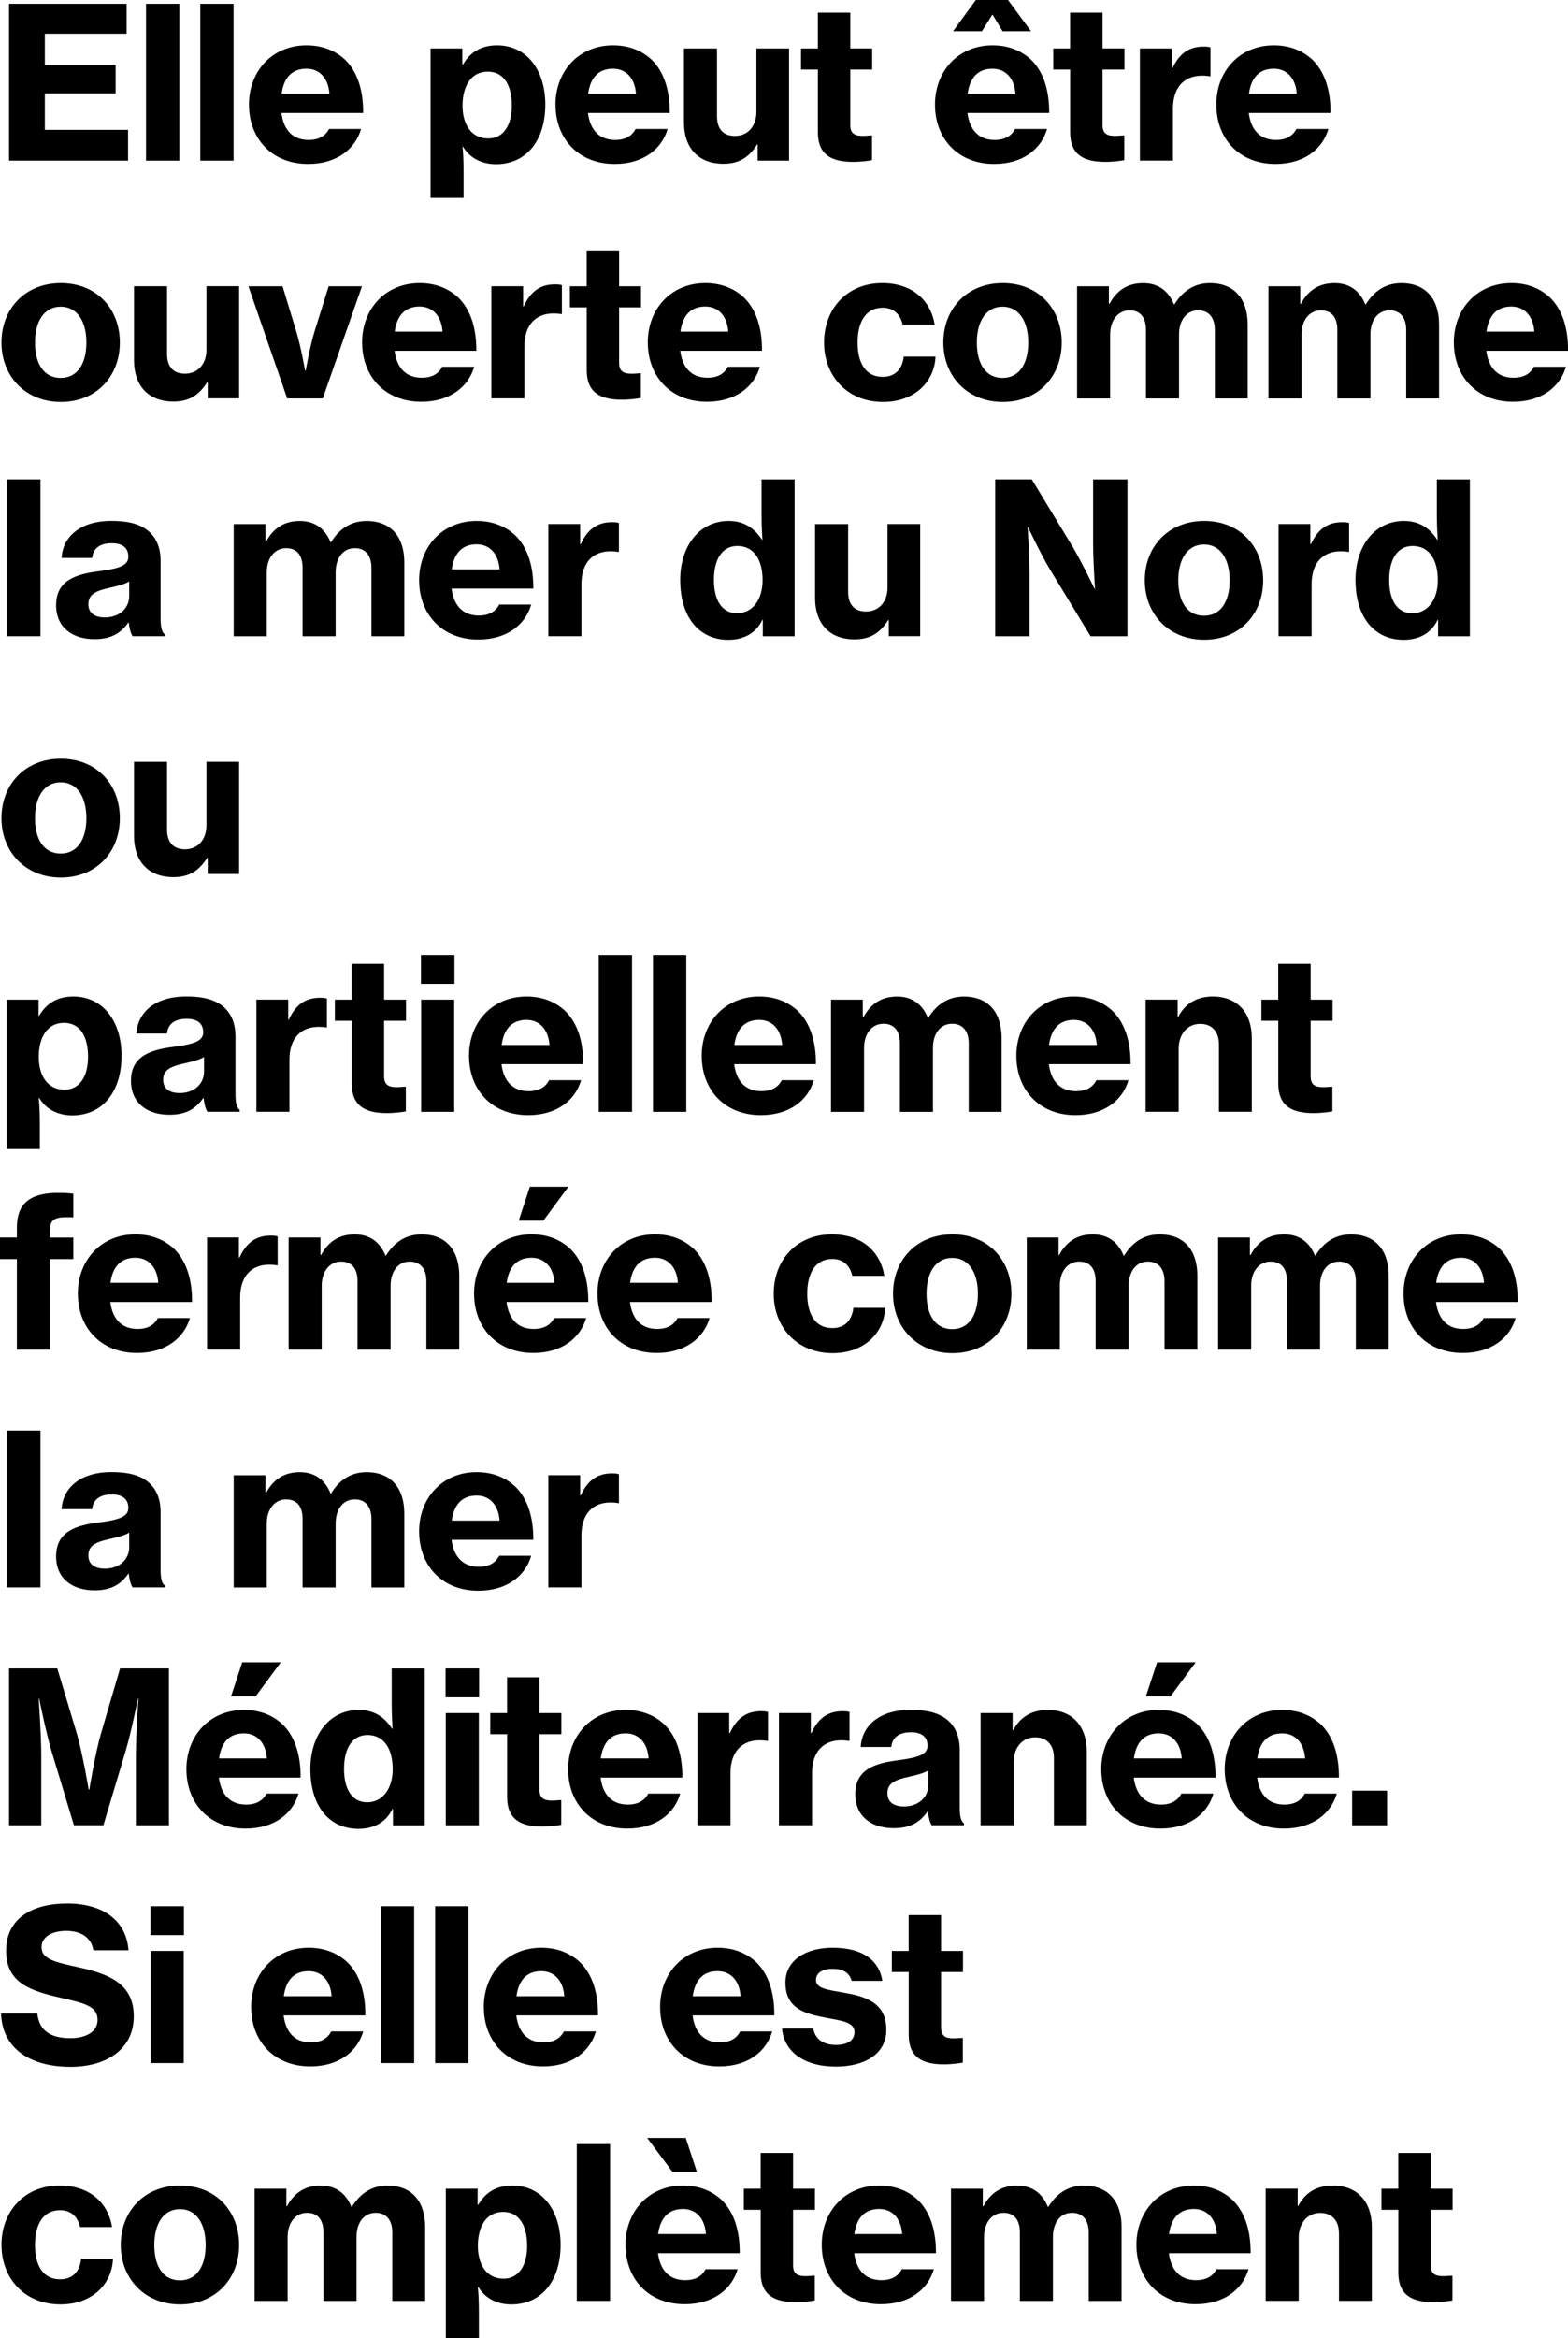 <?xml version="1.0" encoding="UTF-8"?>
<svg id="_レイヤー_2" data-name="レイヤー 2" xmlns="http://www.w3.org/2000/svg" viewBox="0 0 396.06 590.32">
  <defs>
    <style>
      .cls-1 {
        stroke-width: 0px;
      }
    </style>
  </defs>
  <g id="_文字" data-name="文字">
    <g>
      <path class="cls-1" d="M2.29.96h29.69v7.55H11.33v7.88h17.88v7.18H11.33v9.21h21.02v7.77H2.29V.96Z"/>
      <path class="cls-1" d="M36.88.96h8.41v39.59h-8.41V.96Z"/>
      <path class="cls-1" d="M50.59.96h8.41v39.59h-8.41V.96Z"/>
      <path class="cls-1" d="M62.88,26.44c0-8.51,5.91-15,14.53-15,4.04,0,7.24,1.33,9.74,3.62,3.19,3.09,4.63,7.88,4.58,13.46h-20.64c.53,4.26,2.82,6.81,6.86,6.81,2.61,0,4.26-1.01,5.16-2.77h8.09c-1.44,5-6.07,8.83-13.36,8.83-9.26,0-14.95-6.49-14.95-14.95ZM71.13,23.68h12.08c-.27-3.94-2.5-6.33-5.8-6.33-3.83,0-5.75,2.45-6.28,6.33Z"/>
      <path class="cls-1" d="M108.74,12.24h8.04v4.04h.16c1.92-3.25,4.74-4.84,8.62-4.84,7.5,0,12.18,6.28,12.18,14.95,0,9.21-4.89,15.06-12.45,15.06-3.72,0-6.7-1.65-8.35-4.42h-.11c.11,1.06.27,3.14.27,6.17v6.76h-8.35V12.24ZM129.28,26.66c0-5.05-1.97-8.57-6.07-8.57-4.31,0-6.38,3.78-6.38,8.57s2.23,8.3,6.49,8.3c3.78,0,5.96-3.25,5.96-8.3Z"/>
      <path class="cls-1" d="M140.31,26.44c0-8.51,5.91-15,14.53-15,4.04,0,7.24,1.33,9.74,3.62,3.19,3.09,4.63,7.88,4.58,13.46h-20.64c.53,4.26,2.82,6.81,6.86,6.81,2.61,0,4.26-1.01,5.16-2.77h8.09c-1.44,5-6.07,8.83-13.36,8.83-9.26,0-14.95-6.49-14.95-14.95ZM148.56,23.68h12.08c-.27-3.94-2.5-6.33-5.8-6.33-3.83,0-5.75,2.45-6.28,6.33Z"/>
      <path class="cls-1" d="M191.38,40.54v-4.04h-.16c-2.08,3.3-4.63,4.84-8.51,4.84-6.44,0-9.95-4.15-9.95-10.38V12.24h8.35v17.13c0,3.14,1.54,4.95,4.52,4.95,3.35,0,5.43-2.55,5.43-6.07V12.24h8.25v28.31h-7.93Z"/>
      <path class="cls-1" d="M202.32,12.24h4.26V3.19h8.19v9.04h5.53v5.32h-5.53v14.05c0,2.13,1.17,2.71,3.14,2.71.53,0,1.38-.05,1.92-.11h.43v6.23c-.91.16-2.61.43-4.84.43-5.27,0-8.83-1.7-8.83-7.45v-15.86h-4.26v-5.32Z"/>
      <path class="cls-1" d="M236.16,26.44c0-8.51,5.91-15,14.53-15,4.04,0,7.24,1.33,9.74,3.62,3.19,3.09,4.63,7.88,4.58,13.46h-20.64c.53,4.26,2.82,6.81,6.86,6.81,2.61,0,4.26-1.01,5.16-2.77h8.09c-1.44,5-6.07,8.83-13.36,8.83-9.26,0-14.95-6.49-14.95-14.95ZM246.48,0h8.14l5.8,7.88h-7.18l-2.5-4.15h-.11l-2.61,4.15h-7.29l5.75-7.88ZM244.41,23.68h12.08c-.27-3.94-2.5-6.33-5.8-6.33-3.83,0-5.75,2.45-6.28,6.33Z"/>
      <path class="cls-1" d="M266.04,12.24h4.26V3.19h8.19v9.04h5.53v5.32h-5.53v14.05c0,2.13,1.17,2.71,3.14,2.71.53,0,1.38-.05,1.92-.11h.43v6.23c-.91.16-2.61.43-4.84.43-5.27,0-8.83-1.7-8.83-7.45v-15.86h-4.26v-5.32Z"/>
      <path class="cls-1" d="M295.96,17.29h.16c1.81-3.94,4.36-5.53,7.87-5.53.8,0,1.38.05,1.76.21v7.29h-.21c-.58-.11-1.17-.16-1.76-.16-4.52-.05-7.5,2.77-7.5,8.3v13.14h-8.35V12.24h8.03v5.05Z"/>
      <path class="cls-1" d="M307.22,26.44c0-8.51,5.91-15,14.53-15,4.04,0,7.24,1.33,9.74,3.62,3.19,3.09,4.63,7.88,4.58,13.46h-20.64c.53,4.26,2.82,6.81,6.86,6.81,2.61,0,4.26-1.01,5.16-2.77h8.09c-1.44,5-6.07,8.83-13.36,8.83-9.26,0-14.95-6.49-14.95-14.95ZM315.47,23.68h12.08c-.27-3.94-2.5-6.33-5.8-6.33-3.83,0-5.75,2.45-6.28,6.33Z"/>
      <path class="cls-1" d="M.37,86.48c0-8.51,5.96-15,15-15s14.9,6.49,14.9,15-5.91,15-14.9,15S.37,94.94.37,86.48ZM21.82,86.48c0-5.37-2.34-9.05-6.49-9.05s-6.49,3.67-6.49,9.05,2.24,8.94,6.49,8.94,6.49-3.62,6.49-8.94Z"/>
      <path class="cls-1" d="M52.47,100.58v-4.04h-.16c-2.08,3.3-4.63,4.84-8.51,4.84-6.44,0-9.95-4.15-9.95-10.38v-18.73h8.35v17.13c0,3.14,1.54,4.95,4.52,4.95,3.35,0,5.43-2.55,5.43-6.07v-16.02h8.25v28.31h-7.93Z"/>
      <path class="cls-1" d="M62.75,72.28h8.62l3.46,11.39c1.17,3.78,2.23,9.9,2.23,9.9h.16s1.06-6.12,2.23-9.9l3.57-11.39h8.41l-9.9,28.31h-8.99l-9.79-28.31Z"/>
      <path class="cls-1" d="M91.46,86.48c0-8.51,5.91-15,14.53-15,4.04,0,7.24,1.33,9.74,3.62,3.19,3.09,4.63,7.88,4.58,13.46h-20.64c.53,4.26,2.82,6.81,6.86,6.81,2.61,0,4.26-1.01,5.16-2.77h8.09c-1.44,5-6.07,8.83-13.36,8.83-9.26,0-14.95-6.49-14.95-14.95ZM99.7,83.72h12.08c-.27-3.94-2.5-6.33-5.8-6.33-3.83,0-5.75,2.45-6.28,6.33Z"/>
      <path class="cls-1" d="M132.14,77.33h.16c1.81-3.94,4.36-5.53,7.87-5.53.8,0,1.38.05,1.76.21v7.29h-.21c-.58-.11-1.17-.16-1.76-.16-4.52-.05-7.5,2.77-7.5,8.3v13.14h-8.35v-28.31h8.03v5.05Z"/>
      <path class="cls-1" d="M143.93,72.28h4.26v-9.04h8.19v9.04h5.53v5.32h-5.53v14.05c0,2.13,1.17,2.71,3.14,2.71.53,0,1.38-.05,1.92-.11h.43v6.23c-.9.16-2.61.43-4.84.43-5.27,0-8.83-1.7-8.83-7.45v-15.86h-4.26v-5.32Z"/>
      <path class="cls-1" d="M163.62,86.48c0-8.51,5.91-15,14.53-15,4.04,0,7.24,1.33,9.74,3.62,3.19,3.09,4.63,7.88,4.58,13.46h-20.64c.53,4.26,2.82,6.81,6.86,6.81,2.61,0,4.26-1.01,5.16-2.77h8.09c-1.44,5-6.07,8.83-13.36,8.83-9.26,0-14.95-6.49-14.95-14.95ZM171.87,83.72h12.08c-.27-3.94-2.5-6.33-5.8-6.33-3.83,0-5.75,2.45-6.28,6.33Z"/>
      <path class="cls-1" d="M208.15,86.48c0-8.51,5.8-15,14.69-15,7.55,0,12.24,4.31,13.25,10.48h-8.09c-.58-2.61-2.29-4.26-5.05-4.26-4.2,0-6.33,3.46-6.33,8.78s2.13,8.67,6.33,8.67c3.09,0,4.95-1.86,5.32-5.11h8.03c-.27,6.44-5.37,11.44-13.25,11.44-9.04,0-14.9-6.54-14.9-15Z"/>
      <path class="cls-1" d="M238.28,86.48c0-8.51,5.96-15,15-15s14.9,6.49,14.9,15-5.91,15-14.9,15-15-6.54-15-15ZM259.72,86.48c0-5.37-2.34-9.05-6.49-9.05s-6.49,3.67-6.49,9.05,2.24,8.94,6.49,8.94,6.49-3.62,6.49-8.94Z"/>
      <path class="cls-1" d="M272.06,72.28h8.03v4.42h.16c1.81-3.35,4.52-5.21,8.51-5.21,3.72,0,6.33,1.86,7.77,5.37h.11c2.34-3.78,5.43-5.37,8.99-5.37,6.28,0,9.52,4.15,9.52,10.43v18.68h-8.3v-17.29c0-3.09-1.49-4.95-4.2-4.95-2.98,0-4.84,2.5-4.84,6.12v16.12h-8.35v-17.29c0-3.09-1.38-4.95-4.15-4.95-2.93,0-4.9,2.5-4.9,6.12v16.12h-8.35v-28.31Z"/>
      <path class="cls-1" d="M320.39,72.28h8.04v4.42h.16c1.81-3.35,4.52-5.21,8.51-5.21,3.72,0,6.33,1.86,7.77,5.37h.11c2.34-3.78,5.43-5.37,8.99-5.37,6.28,0,9.52,4.15,9.52,10.43v18.68h-8.3v-17.29c0-3.09-1.49-4.95-4.2-4.95-2.98,0-4.84,2.5-4.84,6.12v16.12h-8.35v-17.29c0-3.09-1.38-4.95-4.15-4.95-2.93,0-4.9,2.5-4.9,6.12v16.12h-8.35v-28.31Z"/>
      <path class="cls-1" d="M367.22,86.48c0-8.51,5.91-15,14.53-15,4.04,0,7.24,1.33,9.74,3.62,3.19,3.09,4.63,7.88,4.58,13.46h-20.64c.53,4.26,2.82,6.81,6.86,6.81,2.61,0,4.26-1.01,5.16-2.77h8.09c-1.44,5-6.07,8.83-13.36,8.83-9.26,0-14.95-6.49-14.95-14.95ZM375.47,83.72h12.08c-.27-3.94-2.5-6.33-5.8-6.33-3.83,0-5.75,2.45-6.28,6.33Z"/>
      <path class="cls-1" d="M1.81,121.04h8.41v39.59H1.81v-39.59Z"/>
      <path class="cls-1" d="M32.53,157.17h-.11c-1.86,2.61-4.2,4.2-8.57,4.2-5.59,0-9.68-2.98-9.68-8.57,0-6.28,4.95-7.88,11.12-8.62,5.05-.69,7.13-1.49,7.13-3.62s-1.33-3.41-4.2-3.41c-3.19,0-4.74,1.49-4.95,3.72h-7.71c.21-4.84,4.15-9.36,12.56-9.36,3.62,0,6.17.53,8.14,1.7,2.93,1.7,4.31,4.63,4.31,8.46v14.53c0,2.23.32,3.46,1.06,3.94v.48h-8.14c-.43-.64-.8-1.86-.96-3.46ZM32.64,150.46v-3.67c-1.22.75-3.03,1.17-4.89,1.6-3.67.8-5.43,1.7-5.43,4.15s1.86,3.35,4.15,3.35c3.72,0,6.17-2.34,6.17-5.43Z"/>
      <path class="cls-1" d="M59.02,132.32h8.04v4.42h.16c1.81-3.35,4.52-5.21,8.51-5.21,3.72,0,6.33,1.86,7.77,5.37h.11c2.34-3.78,5.43-5.37,8.99-5.37,6.28,0,9.52,4.15,9.52,10.43v18.68h-8.3v-17.29c0-3.09-1.49-4.95-4.2-4.95-2.98,0-4.84,2.5-4.84,6.12v16.12h-8.35v-17.29c0-3.09-1.38-4.95-4.15-4.95-2.93,0-4.9,2.5-4.9,6.12v16.12h-8.35v-28.31Z"/>
      <path class="cls-1" d="M105.86,146.52c0-8.51,5.91-15,14.53-15,4.04,0,7.24,1.33,9.74,3.62,3.19,3.09,4.63,7.88,4.58,13.46h-20.64c.53,4.26,2.82,6.81,6.86,6.81,2.61,0,4.26-1.01,5.16-2.77h8.09c-1.44,5-6.07,8.83-13.36,8.83-9.26,0-14.95-6.49-14.95-14.95ZM114.11,143.76h12.08c-.27-3.94-2.5-6.33-5.8-6.33-3.83,0-5.75,2.45-6.28,6.33Z"/>
      <path class="cls-1" d="M146.54,137.37h.16c1.81-3.94,4.36-5.53,7.87-5.53.8,0,1.38.05,1.76.21v7.29h-.21c-.58-.11-1.17-.16-1.76-.16-4.52-.05-7.5,2.77-7.5,8.3v13.14h-8.35v-28.31h8.03v5.05Z"/>
      <path class="cls-1" d="M171.81,146.47c0-8.67,4.89-14.95,12.24-14.95,3.88,0,6.49,1.81,8.41,4.74h.11c-.11-1.76-.21-4.15-.21-6.54v-8.67h8.35v39.59h-8.03v-4.15h-.11c-1.65,3.46-4.79,5.05-8.62,5.05-7.34,0-12.13-5.69-12.13-15.06ZM192.62,146.47c0-5-2.08-8.62-6.38-8.62-3.94,0-5.91,3.51-5.91,8.57s1.97,8.41,5.85,8.41,6.44-3.41,6.44-8.35Z"/>
      <path class="cls-1" d="M224.5,160.62v-4.04h-.16c-2.08,3.3-4.63,4.84-8.51,4.84-6.44,0-9.95-4.15-9.95-10.38v-18.73h8.35v17.13c0,3.14,1.54,4.95,4.52,4.95,3.35,0,5.43-2.55,5.43-6.07v-16.02h8.25v28.31h-7.93Z"/>
      <path class="cls-1" d="M251.36,121.04h9.26l10.43,17.19c2.34,3.99,5.43,10.43,5.43,10.43h.11s-.48-7.08-.48-11.6v-16.01h8.67v39.59h-9.31l-10.32-16.97c-2.39-3.99-5.48-10.59-5.48-10.59h-.11s.48,7.13.48,11.65v15.91h-8.67v-39.59Z"/>
      <path class="cls-1" d="M289.16,146.52c0-8.51,5.96-15,15-15s14.9,6.49,14.9,15-5.91,15-14.9,15-15-6.54-15-15ZM310.6,146.52c0-5.37-2.34-9.05-6.49-9.05s-6.49,3.67-6.49,9.05,2.24,8.94,6.49,8.94,6.49-3.62,6.49-8.94Z"/>
      <path class="cls-1" d="M330.98,137.37h.16c1.81-3.94,4.36-5.53,7.87-5.53.8,0,1.38.05,1.76.21v7.29h-.21c-.58-.11-1.17-.16-1.76-.16-4.52-.05-7.5,2.77-7.5,8.3v13.14h-8.35v-28.31h8.03v5.05Z"/>
      <path class="cls-1" d="M342.38,146.47c0-8.67,4.89-14.95,12.24-14.95,3.88,0,6.49,1.81,8.41,4.74h.11c-.11-1.76-.21-4.15-.21-6.54v-8.67h8.35v39.59h-8.03v-4.15h-.11c-1.65,3.46-4.79,5.05-8.62,5.05-7.34,0-12.13-5.69-12.13-15.06ZM363.18,146.47c0-5-2.08-8.62-6.38-8.62-3.94,0-5.91,3.51-5.91,8.57s1.97,8.41,5.85,8.41,6.44-3.41,6.44-8.35Z"/>
      <path class="cls-1" d="M.37,206.56c0-8.51,5.96-15,15-15s14.9,6.49,14.9,15-5.91,15-14.9,15S.37,215.02.37,206.56ZM21.82,206.56c0-5.37-2.34-9.05-6.49-9.05s-6.49,3.67-6.49,9.05,2.24,8.94,6.49,8.94,6.49-3.62,6.49-8.94Z"/>
      <path class="cls-1" d="M52.47,220.66v-4.04h-.16c-2.08,3.3-4.63,4.84-8.51,4.84-6.44,0-9.95-4.15-9.95-10.38v-18.73h8.35v17.13c0,3.14,1.54,4.95,4.52,4.95,3.35,0,5.43-2.55,5.43-6.07v-16.02h8.25v28.31h-7.93Z"/>
      <path class="cls-1" d="M1.7,252.4h8.04v4.04h.16c1.92-3.25,4.74-4.84,8.62-4.84,7.5,0,12.18,6.28,12.18,14.95,0,9.21-4.89,15.06-12.45,15.06-3.72,0-6.7-1.65-8.35-4.42h-.11c.11,1.06.27,3.14.27,6.17v6.76H1.7v-37.72ZM22.24,266.82c0-5.05-1.97-8.57-6.07-8.57-4.31,0-6.38,3.78-6.38,8.57s2.23,8.3,6.49,8.3c3.78,0,5.96-3.25,5.96-8.3Z"/>
      <path class="cls-1" d="M51.44,277.25h-.11c-1.86,2.61-4.2,4.2-8.57,4.2-5.59,0-9.68-2.98-9.68-8.57,0-6.28,4.95-7.88,11.12-8.62,5.05-.69,7.13-1.49,7.13-3.62s-1.33-3.41-4.2-3.41c-3.19,0-4.74,1.49-4.95,3.72h-7.71c.21-4.84,4.15-9.36,12.56-9.36,3.62,0,6.17.53,8.14,1.7,2.93,1.7,4.31,4.63,4.31,8.46v14.53c0,2.23.32,3.46,1.06,3.94v.48h-8.14c-.43-.64-.8-1.86-.96-3.46ZM51.54,270.54v-3.67c-1.22.75-3.03,1.17-4.89,1.6-3.67.8-5.43,1.7-5.43,4.15s1.86,3.35,4.15,3.35c3.72,0,6.17-2.34,6.17-5.43Z"/>
      <path class="cls-1" d="M72.78,257.45h.16c1.81-3.94,4.36-5.53,7.88-5.53.8,0,1.38.05,1.76.21v7.29h-.21c-.59-.11-1.17-.16-1.76-.16-4.52-.05-7.5,2.77-7.5,8.3v13.14h-8.35v-28.31h8.04v5.05Z"/>
      <path class="cls-1" d="M84.57,252.4h4.26v-9.04h8.19v9.04h5.53v5.32h-5.53v14.05c0,2.13,1.17,2.71,3.14,2.71.53,0,1.38-.05,1.92-.11h.43v6.23c-.9.16-2.61.43-4.84.43-5.27,0-8.83-1.7-8.83-7.45v-15.86h-4.26v-5.32Z"/>
      <path class="cls-1" d="M106.33,241.12h8.46v7.29h-8.46v-7.29ZM106.38,252.4h8.35v28.31h-8.35v-28.31Z"/>
      <path class="cls-1" d="M118.46,266.6c0-8.51,5.91-15,14.53-15,4.04,0,7.24,1.33,9.74,3.62,3.19,3.09,4.63,7.88,4.58,13.46h-20.64c.53,4.26,2.82,6.81,6.86,6.81,2.61,0,4.26-1.01,5.16-2.77h8.09c-1.44,5-6.07,8.83-13.36,8.83-9.26,0-14.95-6.49-14.95-14.95ZM126.71,263.84h12.08c-.27-3.94-2.5-6.33-5.8-6.33-3.83,0-5.75,2.45-6.28,6.33Z"/>
      <path class="cls-1" d="M151.23,241.12h8.41v39.59h-8.41v-39.59Z"/>
      <path class="cls-1" d="M164.94,241.12h8.41v39.59h-8.41v-39.59Z"/>
      <path class="cls-1" d="M177.24,266.6c0-8.51,5.91-15,14.53-15,4.04,0,7.24,1.33,9.74,3.62,3.19,3.09,4.63,7.88,4.58,13.46h-20.64c.53,4.26,2.82,6.81,6.86,6.81,2.61,0,4.26-1.01,5.16-2.77h8.09c-1.44,5-6.07,8.83-13.36,8.83-9.26,0-14.95-6.49-14.95-14.95ZM185.49,263.84h12.08c-.27-3.94-2.5-6.33-5.8-6.33-3.83,0-5.75,2.45-6.28,6.33Z"/>
      <path class="cls-1" d="M209.89,252.4h8.04v4.42h.16c1.81-3.35,4.52-5.21,8.51-5.21,3.72,0,6.33,1.86,7.77,5.37h.11c2.34-3.78,5.43-5.37,8.99-5.37,6.28,0,9.52,4.15,9.52,10.43v18.68h-8.3v-17.29c0-3.09-1.49-4.95-4.2-4.95-2.98,0-4.84,2.5-4.84,6.12v16.12h-8.35v-17.29c0-3.09-1.38-4.95-4.15-4.95-2.93,0-4.9,2.5-4.9,6.12v16.12h-8.35v-28.31Z"/>
      <path class="cls-1" d="M256.72,266.6c0-8.51,5.91-15,14.53-15,4.04,0,7.24,1.33,9.74,3.62,3.19,3.09,4.63,7.88,4.58,13.46h-20.64c.53,4.26,2.82,6.81,6.86,6.81,2.61,0,4.26-1.01,5.16-2.77h8.09c-1.44,5-6.07,8.83-13.36,8.83-9.26,0-14.95-6.49-14.95-14.95ZM264.97,263.84h12.08c-.27-3.94-2.5-6.33-5.8-6.33-3.83,0-5.75,2.45-6.28,6.33Z"/>
      <path class="cls-1" d="M297.46,256.71h.16c1.76-3.41,4.79-5.11,8.73-5.11,6.23,0,9.84,4.15,9.84,10.48v18.62h-8.3v-17.03c0-3.09-1.65-5.16-4.74-5.16-3.25,0-5.43,2.61-5.43,6.23v15.96h-8.35v-28.31h8.09v4.31Z"/>
      <path class="cls-1" d="M318.61,252.4h4.26v-9.04h8.19v9.04h5.53v5.32h-5.53v14.05c0,2.13,1.17,2.71,3.14,2.71.53,0,1.38-.05,1.92-.11h.43v6.23c-.91.16-2.61.43-4.84.43-5.27,0-8.83-1.7-8.83-7.45v-15.86h-4.26v-5.32Z"/>
      <path class="cls-1" d="M0,312.44h4.26v-2.39c0-3.03.74-5.16,2.39-6.65,1.86-1.65,4.79-2.29,8.41-2.23,1.12,0,2.29.05,3.46.21v5.96c-4.2-.16-5.91.11-5.91,3.3v1.81h5.91v5.43h-5.91v22.88H4.26v-22.88H0v-5.43Z"/>
      <path class="cls-1" d="M19.66,326.64c0-8.51,5.91-15,14.53-15,4.04,0,7.24,1.33,9.74,3.62,3.19,3.09,4.63,7.88,4.58,13.46h-20.64c.53,4.26,2.82,6.81,6.86,6.81,2.61,0,4.26-1.01,5.16-2.77h8.09c-1.44,5-6.07,8.83-13.36,8.83-9.26,0-14.95-6.49-14.95-14.95ZM27.9,323.88h12.08c-.27-3.94-2.5-6.33-5.8-6.33-3.83,0-5.75,2.45-6.28,6.33Z"/>
      <path class="cls-1" d="M60.34,317.49h.16c1.81-3.94,4.36-5.53,7.87-5.53.8,0,1.38.05,1.76.21v7.29h-.21c-.58-.11-1.17-.16-1.76-.16-4.52-.05-7.5,2.77-7.5,8.3v13.14h-8.35v-28.31h8.03v5.05Z"/>
      <path class="cls-1" d="M72.9,312.44h8.04v4.42h.16c1.81-3.35,4.52-5.21,8.51-5.21,3.72,0,6.33,1.86,7.77,5.37h.11c2.34-3.78,5.43-5.37,8.99-5.37,6.28,0,9.52,4.15,9.52,10.43v18.68h-8.3v-17.29c0-3.09-1.49-4.95-4.2-4.95-2.98,0-4.84,2.5-4.84,6.12v16.12h-8.35v-17.29c0-3.09-1.38-4.95-4.15-4.95-2.93,0-4.9,2.5-4.9,6.12v16.12h-8.35v-28.31Z"/>
      <path class="cls-1" d="M119.74,326.64c0-8.51,5.91-15,14.53-15,4.04,0,7.24,1.33,9.74,3.62,3.19,3.09,4.63,7.88,4.58,13.46h-20.64c.53,4.26,2.82,6.81,6.86,6.81,2.61,0,4.26-1.01,5.16-2.77h8.09c-1.44,5-6.07,8.83-13.36,8.83-9.26,0-14.95-6.49-14.95-14.95ZM127.98,323.88h12.08c-.27-3.94-2.5-6.33-5.8-6.33-3.83,0-5.75,2.45-6.28,6.33ZM133.83,299.62h9.74l-6.33,8.57h-6.22l2.82-8.57Z"/>
      <path class="cls-1" d="M150.91,326.64c0-8.51,5.91-15,14.53-15,4.04,0,7.24,1.33,9.74,3.62,3.19,3.09,4.63,7.88,4.58,13.46h-20.64c.53,4.26,2.82,6.81,6.86,6.81,2.61,0,4.26-1.01,5.16-2.77h8.09c-1.44,5-6.07,8.83-13.36,8.83-9.26,0-14.95-6.49-14.95-14.95ZM159.15,323.88h12.08c-.27-3.94-2.5-6.33-5.8-6.33-3.83,0-5.75,2.45-6.28,6.33Z"/>
      <path class="cls-1" d="M195.43,326.64c0-8.51,5.8-15,14.69-15,7.55,0,12.24,4.31,13.25,10.48h-8.09c-.58-2.61-2.29-4.26-5.05-4.26-4.2,0-6.33,3.46-6.33,8.78s2.13,8.67,6.33,8.67c3.09,0,4.95-1.86,5.32-5.11h8.03c-.27,6.44-5.37,11.44-13.25,11.44-9.04,0-14.9-6.54-14.9-15Z"/>
      <path class="cls-1" d="M225.57,326.64c0-8.51,5.96-15,15-15s14.9,6.49,14.9,15-5.91,15-14.9,15-15-6.54-15-15ZM247.01,326.64c0-5.37-2.34-9.05-6.49-9.05s-6.49,3.67-6.49,9.05,2.24,8.94,6.49,8.94,6.49-3.62,6.49-8.94Z"/>
      <path class="cls-1" d="M259.35,312.44h8.03v4.42h.16c1.81-3.35,4.52-5.21,8.51-5.21,3.72,0,6.33,1.86,7.77,5.37h.11c2.34-3.78,5.43-5.37,8.99-5.37,6.28,0,9.52,4.15,9.52,10.43v18.68h-8.3v-17.29c0-3.09-1.49-4.95-4.2-4.95-2.98,0-4.84,2.5-4.84,6.12v16.12h-8.35v-17.29c0-3.09-1.38-4.95-4.15-4.95-2.93,0-4.9,2.5-4.9,6.12v16.12h-8.35v-28.31Z"/>
      <path class="cls-1" d="M307.67,312.44h8.04v4.42h.16c1.81-3.35,4.52-5.21,8.51-5.21,3.72,0,6.33,1.86,7.77,5.37h.11c2.34-3.78,5.43-5.37,8.99-5.37,6.28,0,9.52,4.15,9.52,10.43v18.68h-8.3v-17.29c0-3.09-1.49-4.95-4.2-4.95-2.98,0-4.84,2.5-4.84,6.12v16.12h-8.35v-17.29c0-3.09-1.38-4.95-4.15-4.95-2.93,0-4.9,2.5-4.9,6.12v16.12h-8.35v-28.31Z"/>
      <path class="cls-1" d="M354.51,326.64c0-8.51,5.91-15,14.53-15,4.04,0,7.24,1.33,9.74,3.62,3.19,3.09,4.63,7.88,4.58,13.46h-20.64c.53,4.26,2.82,6.81,6.86,6.81,2.61,0,4.26-1.01,5.16-2.77h8.09c-1.44,5-6.07,8.83-13.36,8.83-9.26,0-14.95-6.49-14.95-14.95ZM362.76,323.88h12.08c-.27-3.94-2.5-6.33-5.8-6.33-3.83,0-5.75,2.45-6.28,6.33Z"/>
      <path class="cls-1" d="M1.81,361.2h8.41v39.59H1.81v-39.59Z"/>
      <path class="cls-1" d="M32.53,397.33h-.11c-1.86,2.61-4.2,4.2-8.57,4.2-5.59,0-9.68-2.98-9.68-8.57,0-6.28,4.95-7.88,11.12-8.62,5.05-.69,7.13-1.49,7.13-3.62s-1.33-3.41-4.2-3.41c-3.19,0-4.74,1.49-4.95,3.72h-7.71c.21-4.84,4.15-9.36,12.56-9.36,3.62,0,6.17.53,8.14,1.7,2.93,1.7,4.31,4.63,4.31,8.46v14.53c0,2.23.32,3.46,1.06,3.94v.48h-8.14c-.43-.64-.8-1.86-.96-3.46ZM32.64,390.62v-3.67c-1.22.75-3.03,1.17-4.89,1.6-3.67.8-5.43,1.7-5.43,4.15s1.86,3.35,4.15,3.35c3.72,0,6.17-2.34,6.17-5.43Z"/>
      <path class="cls-1" d="M59.02,372.48h8.04v4.42h.16c1.81-3.35,4.52-5.21,8.51-5.21,3.72,0,6.33,1.86,7.77,5.37h.11c2.34-3.78,5.43-5.37,8.99-5.37,6.28,0,9.52,4.15,9.52,10.43v18.68h-8.3v-17.29c0-3.09-1.49-4.95-4.2-4.95-2.98,0-4.84,2.5-4.84,6.12v16.12h-8.35v-17.29c0-3.09-1.38-4.95-4.15-4.95-2.93,0-4.9,2.5-4.9,6.12v16.12h-8.35v-28.31Z"/>
      <path class="cls-1" d="M105.86,386.68c0-8.51,5.91-15,14.53-15,4.04,0,7.24,1.33,9.74,3.62,3.19,3.09,4.63,7.88,4.58,13.46h-20.64c.53,4.26,2.82,6.81,6.86,6.81,2.61,0,4.26-1.01,5.16-2.77h8.09c-1.44,5-6.07,8.83-13.36,8.83-9.26,0-14.95-6.49-14.95-14.95ZM114.11,383.92h12.08c-.27-3.94-2.5-6.33-5.8-6.33-3.83,0-5.75,2.45-6.28,6.33Z"/>
      <path class="cls-1" d="M146.54,377.53h.16c1.81-3.94,4.36-5.53,7.87-5.53.8,0,1.38.05,1.76.21v7.29h-.21c-.58-.11-1.17-.16-1.76-.16-4.52-.05-7.5,2.77-7.5,8.3v13.14h-8.35v-28.31h8.03v5.05Z"/>
      <path class="cls-1" d="M2.29,421.24h12.18l4.95,16.49c1.44,4.95,2.98,14.1,2.98,14.1h.16s1.49-9.15,2.93-14.1l4.84-16.49h12.34v39.59h-8.35v-17.72c0-5,.64-14.26.64-14.26h-.11s-1.7,8.46-3.09,13.14l-5.64,18.83h-7.45l-5.69-18.83c-1.38-4.68-3.09-13.14-3.09-13.14h-.11s.64,9.26.64,14.26v17.72H2.29v-39.59Z"/>
      <path class="cls-1" d="M47.08,446.72c0-8.51,5.91-15,14.53-15,4.04,0,7.24,1.33,9.74,3.62,3.19,3.09,4.63,7.88,4.58,13.46h-20.64c.53,4.26,2.82,6.81,6.86,6.81,2.61,0,4.26-1.01,5.16-2.77h8.09c-1.44,5-6.07,8.83-13.36,8.83-9.26,0-14.95-6.49-14.95-14.95ZM55.33,443.96h12.08c-.27-3.94-2.5-6.33-5.8-6.33-3.83,0-5.75,2.45-6.28,6.33ZM61.18,419.7h9.74l-6.33,8.57h-6.23l2.82-8.57Z"/>
      <path class="cls-1" d="M78.39,446.67c0-8.67,4.89-14.95,12.24-14.95,3.88,0,6.49,1.81,8.41,4.74h.11c-.11-1.76-.21-4.15-.21-6.54v-8.67h8.35v39.59h-8.03v-4.15h-.11c-1.65,3.46-4.79,5.05-8.62,5.05-7.34,0-12.13-5.69-12.13-15.06ZM99.19,446.67c0-5-2.08-8.62-6.38-8.62-3.94,0-5.91,3.51-5.91,8.57s1.97,8.41,5.85,8.41,6.44-3.41,6.44-8.35Z"/>
      <path class="cls-1" d="M112.55,421.24h8.46v7.29h-8.46v-7.29ZM112.6,432.52h8.35v28.31h-8.35v-28.31Z"/>
      <path class="cls-1" d="M123.82,432.52h4.26v-9.04h8.19v9.04h5.53v5.32h-5.53v14.05c0,2.13,1.17,2.71,3.14,2.71.53,0,1.38-.05,1.92-.11h.43v6.23c-.9.16-2.61.43-4.84.43-5.27,0-8.83-1.7-8.83-7.45v-15.86h-4.26v-5.32Z"/>
      <path class="cls-1" d="M143.5,446.72c0-8.51,5.91-15,14.53-15,4.04,0,7.24,1.33,9.74,3.62,3.19,3.09,4.63,7.88,4.58,13.46h-20.64c.53,4.26,2.82,6.81,6.86,6.81,2.61,0,4.26-1.01,5.16-2.77h8.09c-1.44,5-6.07,8.83-13.36,8.83-9.26,0-14.95-6.49-14.95-14.95ZM151.75,443.96h12.08c-.27-3.94-2.5-6.33-5.8-6.33-3.83,0-5.75,2.45-6.28,6.33Z"/>
      <path class="cls-1" d="M184.19,437.57h.16c1.81-3.94,4.36-5.53,7.87-5.53.8,0,1.38.05,1.76.21v7.29h-.21c-.58-.11-1.17-.16-1.76-.16-4.52-.05-7.5,2.77-7.5,8.3v13.14h-8.35v-28.31h8.03v5.05Z"/>
      <path class="cls-1" d="M204.78,437.57h.16c1.81-3.94,4.36-5.53,7.88-5.53.8,0,1.38.05,1.76.21v7.29h-.21c-.59-.11-1.17-.16-1.76-.16-4.52-.05-7.5,2.77-7.5,8.3v13.14h-8.35v-28.31h8.04v5.05Z"/>
      <path class="cls-1" d="M234.39,457.37h-.11c-1.86,2.61-4.2,4.2-8.57,4.2-5.59,0-9.68-2.98-9.68-8.57,0-6.28,4.95-7.88,11.12-8.62,5.05-.69,7.13-1.49,7.13-3.62s-1.33-3.41-4.2-3.41c-3.19,0-4.74,1.49-4.95,3.72h-7.72c.21-4.84,4.15-9.36,12.56-9.36,3.62,0,6.17.53,8.14,1.7,2.93,1.7,4.31,4.63,4.31,8.46v14.53c0,2.23.32,3.46,1.06,3.94v.48h-8.14c-.43-.64-.8-1.86-.96-3.46ZM234.49,450.66v-3.67c-1.22.75-3.03,1.17-4.9,1.6-3.67.8-5.43,1.7-5.43,4.15s1.86,3.35,4.15,3.35c3.72,0,6.17-2.34,6.17-5.43Z"/>
      <path class="cls-1" d="M255.78,436.83h.16c1.76-3.41,4.79-5.11,8.73-5.11,6.23,0,9.84,4.15,9.84,10.48v18.62h-8.3v-17.03c0-3.09-1.65-5.16-4.74-5.16-3.25,0-5.43,2.61-5.43,6.23v15.96h-8.35v-28.31h8.09v4.31Z"/>
      <path class="cls-1" d="M278.17,446.72c0-8.51,5.91-15,14.53-15,4.04,0,7.24,1.33,9.74,3.62,3.19,3.09,4.63,7.88,4.58,13.46h-20.64c.53,4.26,2.82,6.81,6.86,6.81,2.61,0,4.26-1.01,5.16-2.77h8.09c-1.44,5-6.07,8.83-13.36,8.83-9.26,0-14.95-6.49-14.95-14.95ZM286.41,443.96h12.08c-.27-3.94-2.5-6.33-5.8-6.33-3.83,0-5.75,2.45-6.28,6.33ZM292.27,419.7h9.74l-6.33,8.57h-6.23l2.82-8.57Z"/>
      <path class="cls-1" d="M309.34,446.72c0-8.51,5.91-15,14.53-15,4.04,0,7.24,1.33,9.74,3.62,3.19,3.09,4.63,7.88,4.58,13.46h-20.64c.53,4.26,2.82,6.81,6.86,6.81,2.61,0,4.26-1.01,5.16-2.77h8.09c-1.44,5-6.07,8.83-13.36,8.83-9.26,0-14.95-6.49-14.95-14.95ZM317.58,443.96h12.08c-.27-3.94-2.5-6.33-5.8-6.33-3.83,0-5.75,2.45-6.28,6.33Z"/>
      <path class="cls-1" d="M341.53,452.1h8.83v8.73h-8.83v-8.73Z"/>
      <path class="cls-1" d="M.27,508.36h9.15c.48,4.31,3.3,6.23,8.41,6.23,3.51,0,6.81-1.38,6.81-4.63,0-3.46-3.35-4.2-9.1-5.53-7.71-1.76-13.99-3.67-13.99-11.92s6.7-11.92,15.43-11.92,14.9,4.04,15.48,11.81h-8.88c-.48-3.09-2.93-4.9-6.86-4.9-3.72,0-6.23,1.6-6.23,4.1,0,3.09,3.41,3.78,9.63,5.16,7.13,1.6,13.67,3.94,13.67,12.29s-6.92,12.77-15.96,12.77c-10.59,0-17.29-4.9-17.56-13.46Z"/>
      <path class="cls-1" d="M38,481.28h8.46v7.29h-8.46v-7.29ZM38.05,492.56h8.35v28.31h-8.35v-28.31Z"/>
      <path class="cls-1" d="M63.43,506.76c0-8.51,5.91-15,14.53-15,4.04,0,7.24,1.33,9.74,3.62,3.19,3.09,4.63,7.88,4.58,13.46h-20.64c.53,4.26,2.82,6.81,6.86,6.81,2.61,0,4.26-1.01,5.16-2.77h8.09c-1.44,5-6.07,8.83-13.36,8.83-9.26,0-14.95-6.49-14.95-14.95ZM71.68,504h12.08c-.27-3.94-2.5-6.33-5.8-6.33-3.83,0-5.75,2.45-6.28,6.33Z"/>
      <path class="cls-1" d="M96.2,481.28h8.41v39.59h-8.41v-39.59Z"/>
      <path class="cls-1" d="M109.91,481.28h8.41v39.59h-8.41v-39.59Z"/>
      <path class="cls-1" d="M122.2,506.76c0-8.51,5.91-15,14.53-15,4.04,0,7.24,1.33,9.74,3.62,3.19,3.09,4.63,7.88,4.58,13.46h-20.64c.53,4.26,2.82,6.81,6.86,6.81,2.61,0,4.26-1.01,5.16-2.77h8.09c-1.44,5-6.07,8.83-13.36,8.83-9.26,0-14.95-6.49-14.95-14.95ZM130.45,504h12.08c-.27-3.94-2.5-6.33-5.8-6.33-3.83,0-5.75,2.45-6.28,6.33Z"/>
      <path class="cls-1" d="M166.73,506.76c0-8.51,5.91-15,14.53-15,4.04,0,7.24,1.33,9.74,3.62,3.19,3.09,4.63,7.88,4.58,13.46h-20.64c.53,4.26,2.82,6.81,6.86,6.81,2.61,0,4.26-1.01,5.16-2.77h8.09c-1.44,5-6.07,8.83-13.36,8.83-9.26,0-14.95-6.49-14.95-14.95ZM174.98,504h12.08c-.27-3.94-2.5-6.33-5.8-6.33-3.83,0-5.75,2.45-6.28,6.33Z"/>
      <path class="cls-1" d="M197.53,512.14h7.88c.48,2.66,2.5,4.15,5.75,4.15,2.98,0,4.68-1.22,4.68-3.25,0-2.55-3.35-2.87-7.29-3.62-5.05-.96-10.16-2.23-10.16-8.83,0-5.8,5.27-8.83,11.92-8.83,7.88,0,11.81,3.41,12.56,8.35h-7.77c-.53-2.02-2.13-3.03-4.79-3.03s-4.2,1.06-4.2,2.87c0,2.13,3.09,2.45,6.97,3.14,5.05.9,10.8,2.24,10.8,9.36,0,6.12-5.43,9.31-12.77,9.31-8.19,0-13.14-3.94-13.57-9.63Z"/>
      <path class="cls-1" d="M225.26,492.56h4.26v-9.04h8.19v9.04h5.53v5.32h-5.53v14.05c0,2.13,1.17,2.71,3.14,2.71.53,0,1.38-.05,1.92-.11h.43v6.23c-.9.16-2.61.43-4.84.43-5.27,0-8.83-1.7-8.83-7.45v-15.86h-4.26v-5.32Z"/>
      <path class="cls-1" d="M.37,566.8c0-8.51,5.8-15,14.69-15,7.56,0,12.24,4.31,13.25,10.48h-8.09c-.58-2.61-2.29-4.26-5.05-4.26-4.2,0-6.33,3.46-6.33,8.78s2.13,8.67,6.33,8.67c3.09,0,4.95-1.86,5.32-5.11h8.04c-.27,6.44-5.37,11.44-13.25,11.44-9.04,0-14.9-6.54-14.9-15Z"/>
      <path class="cls-1" d="M30.5,566.8c0-8.51,5.96-15,15-15s14.9,6.49,14.9,15-5.91,15-14.9,15-15-6.54-15-15ZM51.95,566.8c0-5.37-2.34-9.05-6.49-9.05s-6.49,3.67-6.49,9.05,2.23,8.94,6.49,8.94,6.49-3.62,6.49-8.94Z"/>
      <path class="cls-1" d="M64.29,552.6h8.04v4.42h.16c1.81-3.35,4.52-5.21,8.51-5.21,3.72,0,6.33,1.86,7.77,5.37h.11c2.34-3.78,5.43-5.37,8.99-5.37,6.28,0,9.52,4.15,9.52,10.43v18.68h-8.3v-17.29c0-3.09-1.49-4.95-4.2-4.95-2.98,0-4.84,2.5-4.84,6.12v16.12h-8.35v-17.29c0-3.09-1.38-4.95-4.15-4.95-2.93,0-4.9,2.5-4.9,6.12v16.12h-8.35v-28.31Z"/>
      <path class="cls-1" d="M112.61,552.6h8.03v4.04h.16c1.92-3.25,4.74-4.84,8.62-4.84,7.5,0,12.18,6.28,12.18,14.95,0,9.21-4.9,15.06-12.45,15.06-3.72,0-6.7-1.65-8.35-4.42h-.11c.11,1.06.27,3.14.27,6.17v6.76h-8.35v-37.72ZM133.15,567.02c0-5.05-1.97-8.57-6.07-8.57-4.31,0-6.38,3.78-6.38,8.57s2.23,8.3,6.49,8.3c3.78,0,5.96-3.25,5.96-8.3Z"/>
      <path class="cls-1" d="M145.69,541.32h8.41v39.59h-8.41v-39.59Z"/>
      <path class="cls-1" d="M157.99,566.8c0-8.51,5.91-15,14.53-15,4.04,0,7.24,1.33,9.74,3.62,3.19,3.09,4.63,7.88,4.58,13.46h-20.64c.53,4.26,2.82,6.81,6.86,6.81,2.61,0,4.26-1.01,5.16-2.77h8.09c-1.44,5-6.07,8.83-13.36,8.83-9.26,0-14.95-6.49-14.95-14.95ZM163.47,539.78h9.74l2.82,8.57h-6.17l-6.38-8.57ZM166.23,564.04h12.08c-.27-3.94-2.5-6.33-5.8-6.33-3.83,0-5.75,2.45-6.28,6.33Z"/>
      <path class="cls-1" d="M187.87,552.6h4.26v-9.04h8.19v9.04h5.53v5.32h-5.53v14.05c0,2.13,1.17,2.71,3.14,2.71.53,0,1.38-.05,1.92-.11h.43v6.23c-.9.16-2.61.43-4.84.43-5.27,0-8.83-1.7-8.83-7.45v-15.86h-4.26v-5.32Z"/>
      <path class="cls-1" d="M207.56,566.8c0-8.51,5.91-15,14.53-15,4.04,0,7.24,1.33,9.74,3.62,3.19,3.09,4.63,7.88,4.58,13.46h-20.64c.53,4.26,2.82,6.81,6.86,6.81,2.61,0,4.26-1.01,5.16-2.77h8.09c-1.44,5-6.07,8.83-13.36,8.83-9.26,0-14.95-6.49-14.95-14.95ZM215.8,564.04h12.08c-.27-3.94-2.5-6.33-5.8-6.33-3.83,0-5.75,2.45-6.28,6.33Z"/>
      <path class="cls-1" d="M240.21,552.6h8.03v4.42h.16c1.81-3.35,4.52-5.21,8.51-5.21,3.72,0,6.33,1.86,7.77,5.37h.11c2.34-3.78,5.43-5.37,8.99-5.37,6.28,0,9.52,4.15,9.52,10.43v18.68h-8.3v-17.29c0-3.09-1.49-4.95-4.2-4.95-2.98,0-4.84,2.5-4.84,6.12v16.12h-8.35v-17.29c0-3.09-1.38-4.95-4.15-4.95-2.93,0-4.9,2.5-4.9,6.12v16.12h-8.35v-28.31Z"/>
      <path class="cls-1" d="M287.04,566.8c0-8.51,5.91-15,14.53-15,4.04,0,7.24,1.33,9.74,3.62,3.19,3.09,4.63,7.88,4.58,13.46h-20.64c.53,4.26,2.82,6.81,6.86,6.81,2.61,0,4.26-1.01,5.16-2.77h8.09c-1.44,5-6.07,8.83-13.36,8.83-9.26,0-14.95-6.49-14.95-14.95ZM295.29,564.04h12.08c-.27-3.94-2.5-6.33-5.8-6.33-3.83,0-5.75,2.45-6.28,6.33Z"/>
      <path class="cls-1" d="M327.78,556.91h.16c1.76-3.41,4.79-5.11,8.73-5.11,6.23,0,9.84,4.15,9.84,10.48v18.62h-8.3v-17.03c0-3.09-1.65-5.16-4.74-5.16-3.25,0-5.43,2.61-5.43,6.23v15.96h-8.35v-28.31h8.09v4.31Z"/>
      <path class="cls-1" d="M348.93,552.6h4.26v-9.04h8.19v9.04h5.53v5.32h-5.53v14.05c0,2.13,1.17,2.71,3.14,2.71.53,0,1.38-.05,1.92-.11h.43v6.23c-.9.16-2.61.43-4.84.43-5.27,0-8.83-1.7-8.83-7.45v-15.86h-4.26v-5.32Z"/>
    </g>
  </g>
</svg>